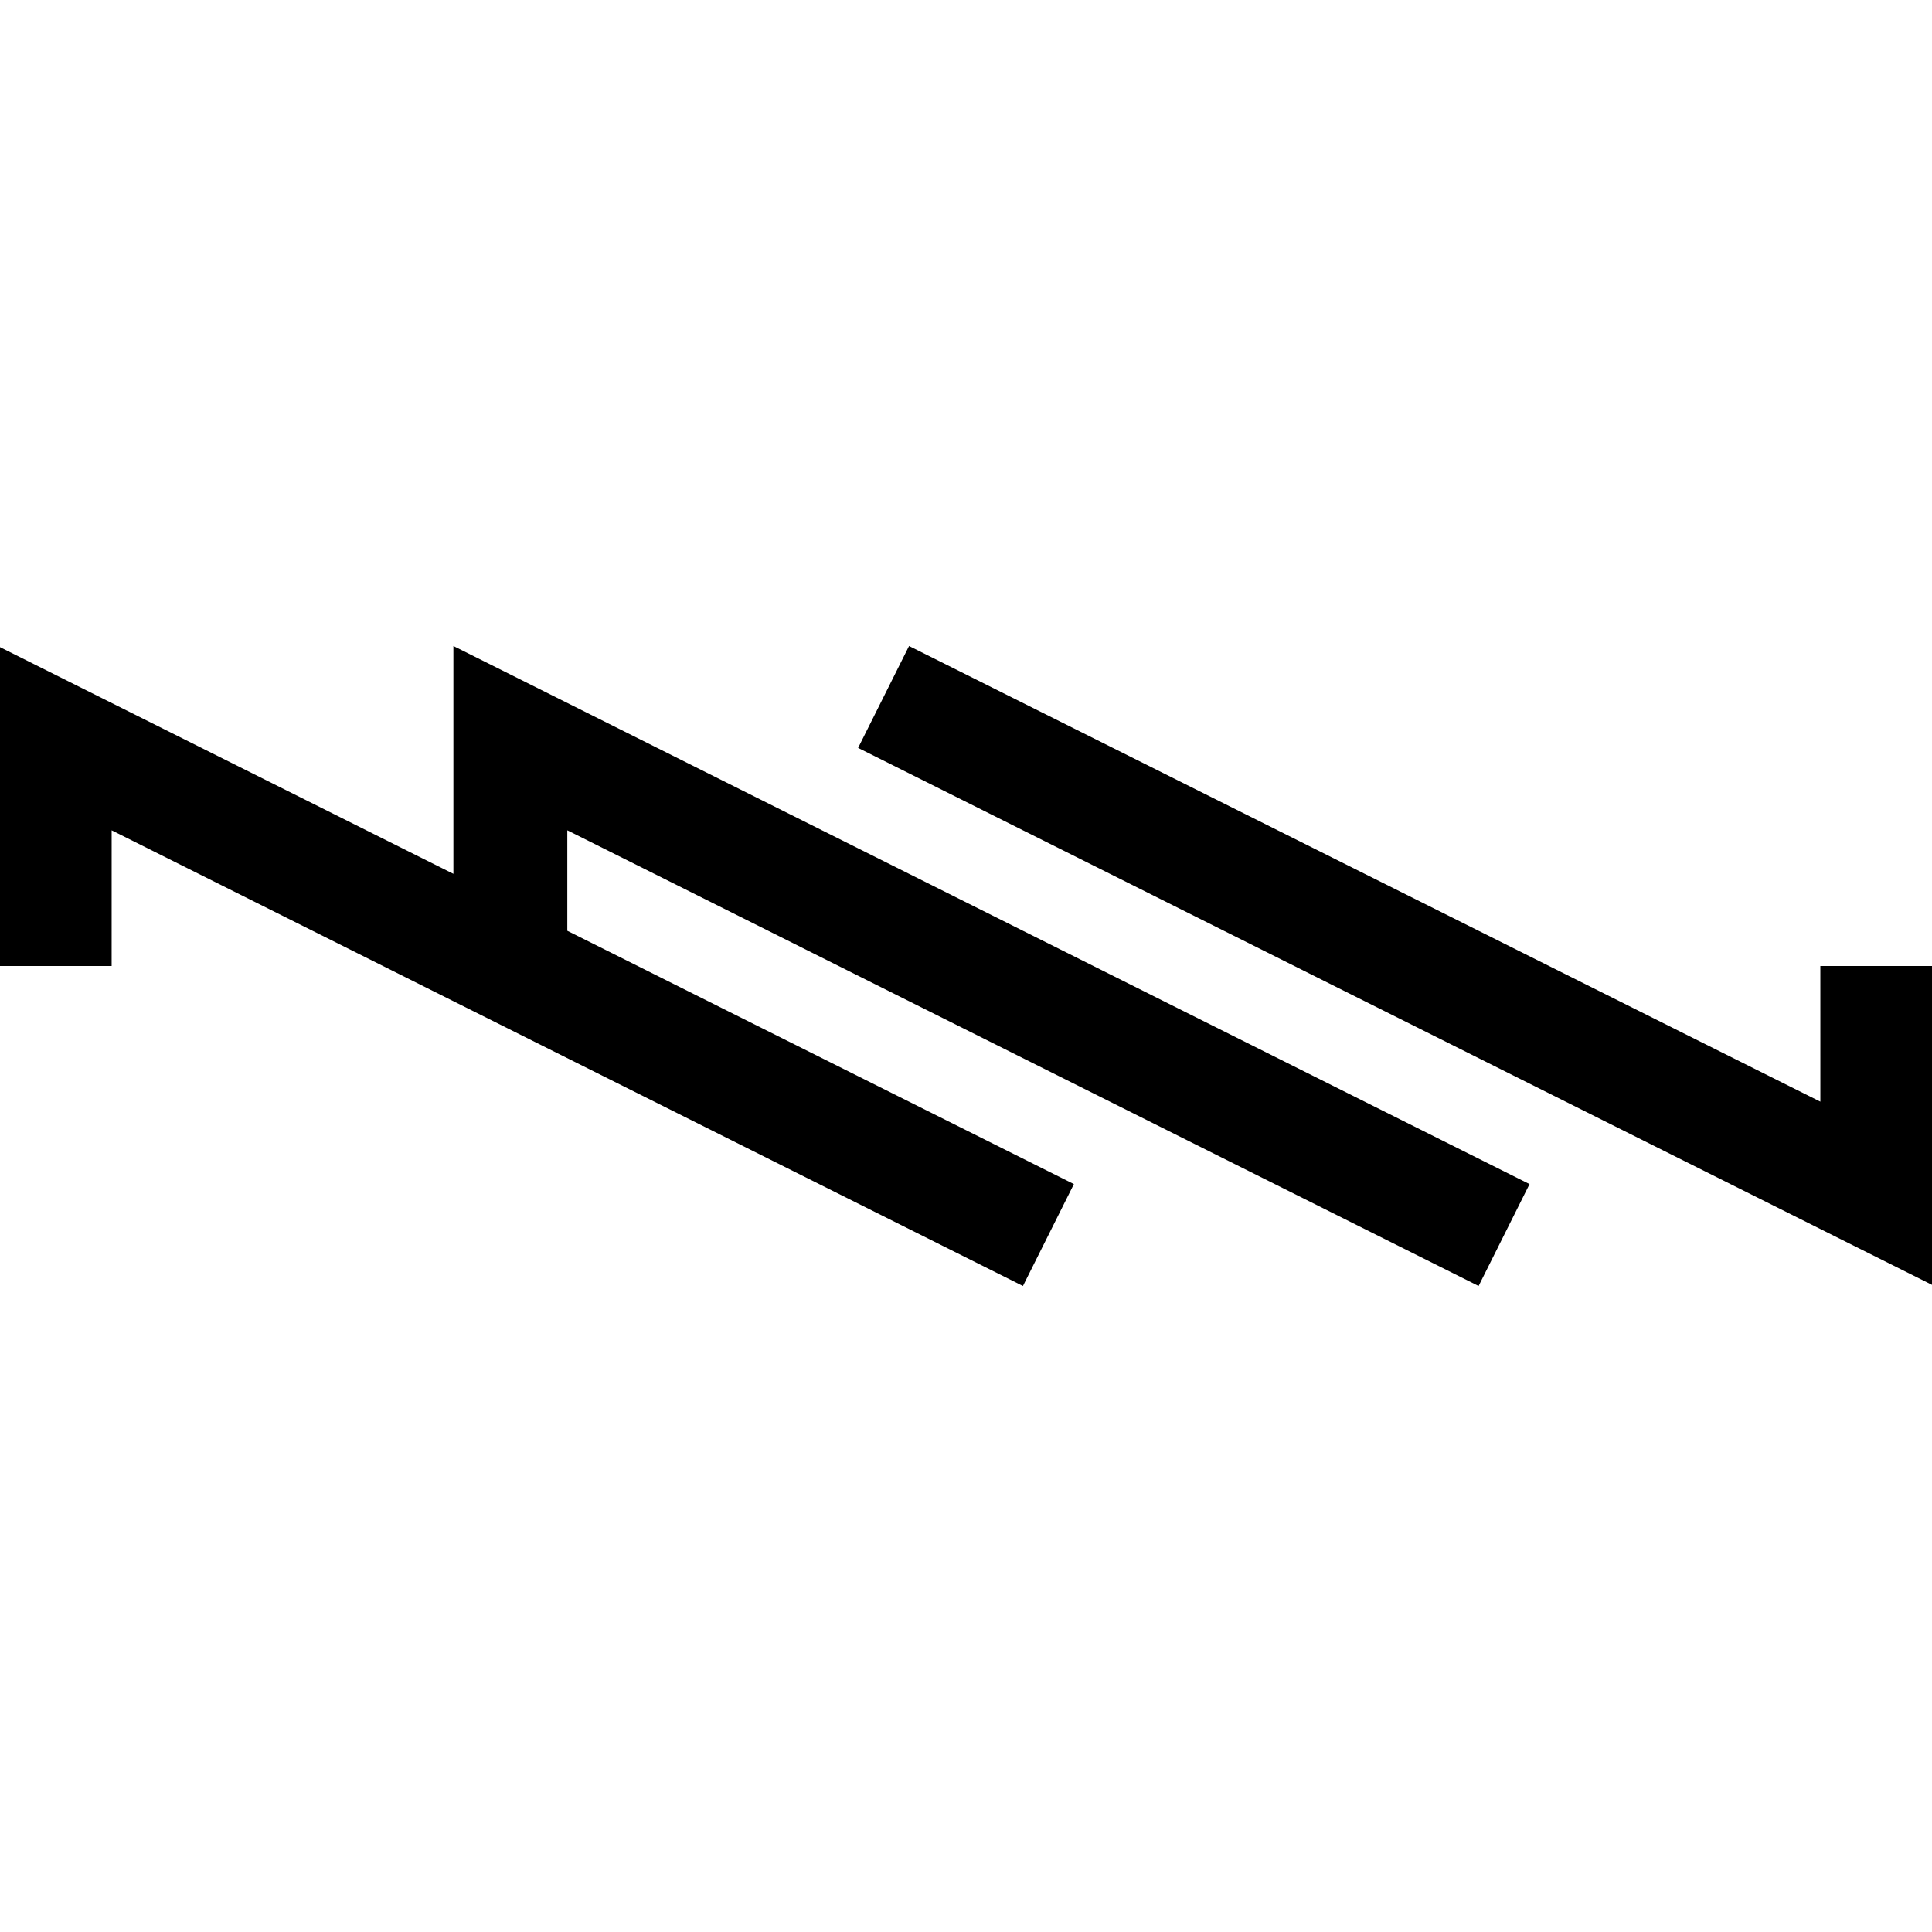 <svg xmlns="http://www.w3.org/2000/svg" viewBox="0 0 800 800"><path d="M187.742,267.5,633.353,490.31,612.258,532.5,234.911,343.822v41.602L444.676,490.31,423.58,532.5,46.233,343.822,46.225,400H-.944l.008-132.5,188.678,94.339ZM753.767,400l.008,56.178L376.419,267.5l-21.095,42.19L800.944,532.5l-.008-132.5Z"></path></svg>